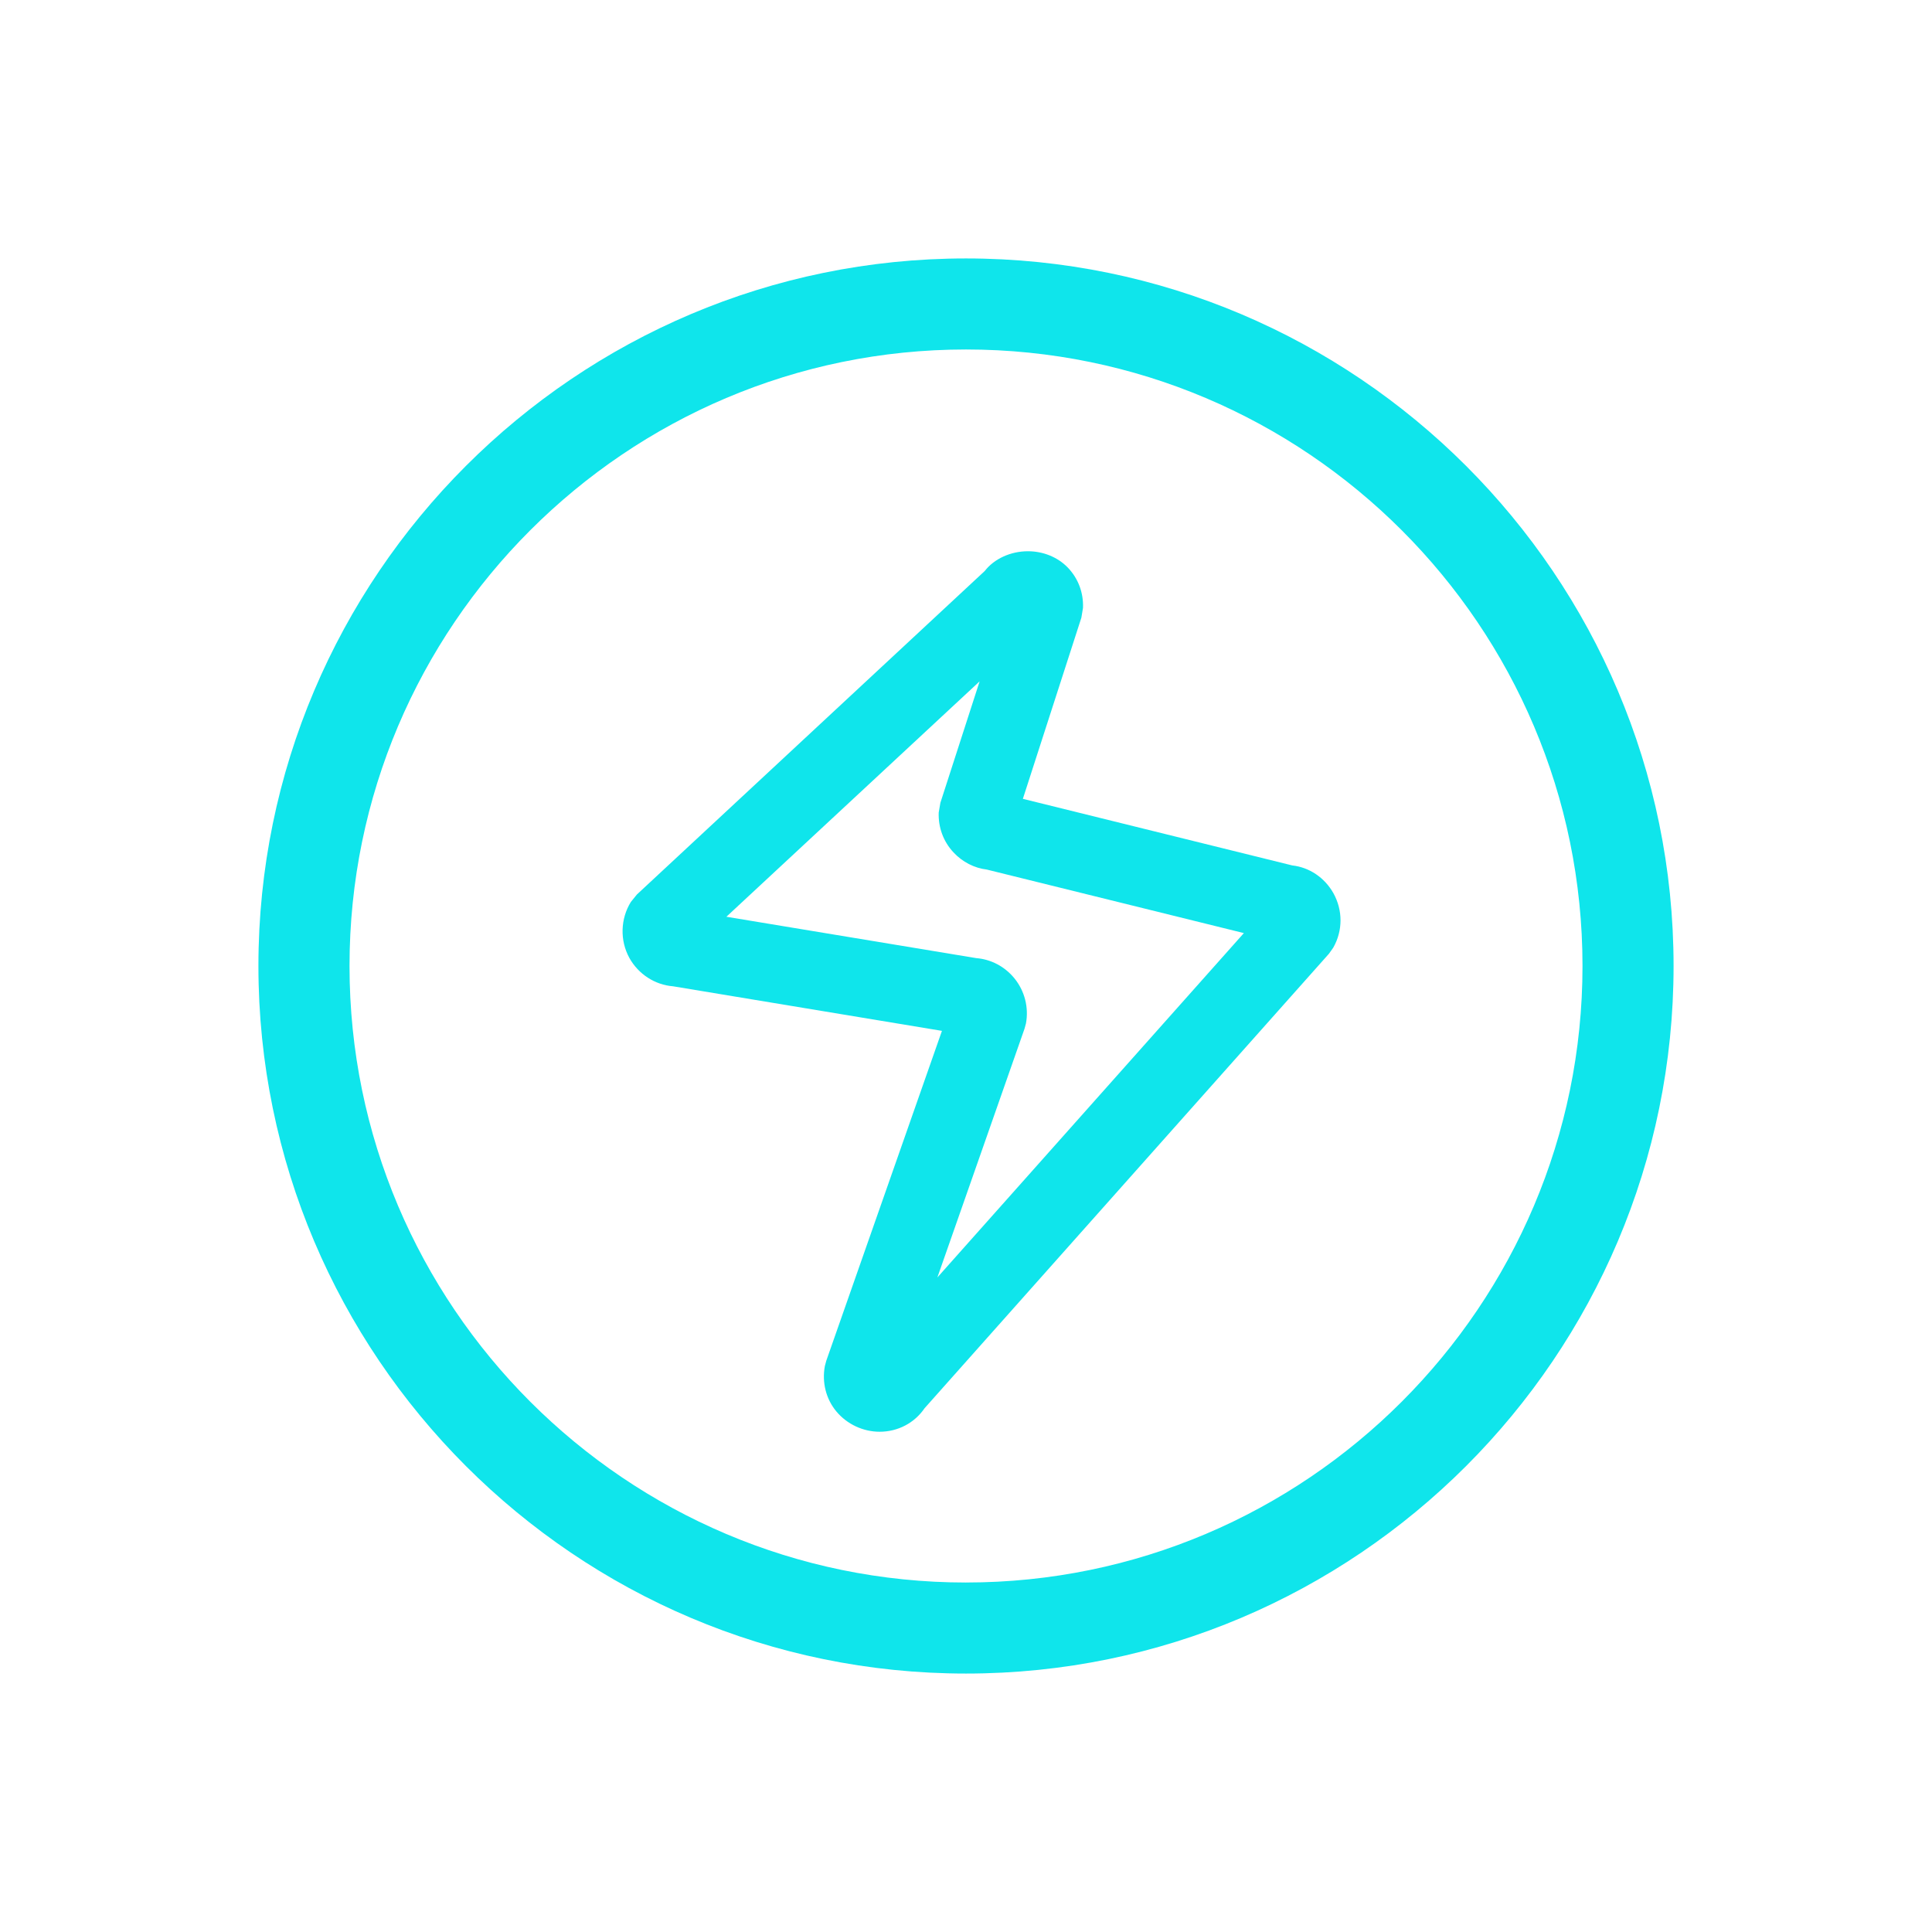 <?xml version="1.0" encoding="UTF-8"?>
<svg xmlns="http://www.w3.org/2000/svg" version="1.1" viewBox="0 0 1024 1024">
  <defs>
    <style>
      .cls-1 {
        fill: #0fe5eb;
      }
    </style>
  </defs>
  <!-- Generator: Adobe Illustrator 28.6.0, SVG Export Plug-In . SVG Version: 1.2.0 Build 709)  -->
  <g>
    <g id="_图层_1" data-name="图层_1">
      <g>
        <path class="cls-1" d="M684.9,458.69l-142.76-35.29,31.01-96.02.86-5.19c.32-8.07-2.55-15.66-8.1-21.41-5.27-5.45-12.96-8.61-21.09-8.61-9.23,0-17.92,4.04-22.9,10.48l-184.35,171.45-3.21,3.96c-5.52,8.95-5.87,20.3-.82,29.6,4.8,8.67,13.58,14.35,23.22,15.1l142.49,23.62-61.31,174.87-.75,2.8c-1.61,8.68.62,17.48,6.12,24.07,5.61,6.73,14.16,10.73,22.9,10.73h.02c9.7,0,18.48-4.65,23.8-12.44l214.27-240.83,2.34-3.27c5.14-9.04,5.14-19.83.08-28.93-4.67-8.26-12.76-13.68-21.8-14.69ZM496.82,677.09l46.17-131.76.79-2.87c1.56-8.5-.66-17.24-6.17-23.99-5.12-6.23-12.33-10.01-20.15-10.64l-132.46-21.93,134.22-124.77-20.8,64.38-.88,5.14c-.3,7.89,2.47,15.42,7.84,21.14,4.73,5.1,11.09,8.33,17.65,9.1l136.25,33.67-162.47,182.54Z"/>
        <path class="cls-1" d="M512,136.98c-206.78,0-375.03,168.24-375.03,375.01s168.25,375.03,375.03,375.03,375.03-168.23,375.03-375.03-168.25-375.01-375.03-375.01ZM512,838.77c-180.18,0-326.75-146.58-326.75-326.78S331.82,185.23,512,185.23s326.76,146.58,326.76,326.75-146.57,326.78-326.76,326.78Z"/>
      </g>
    </g>
  </g>
</svg>